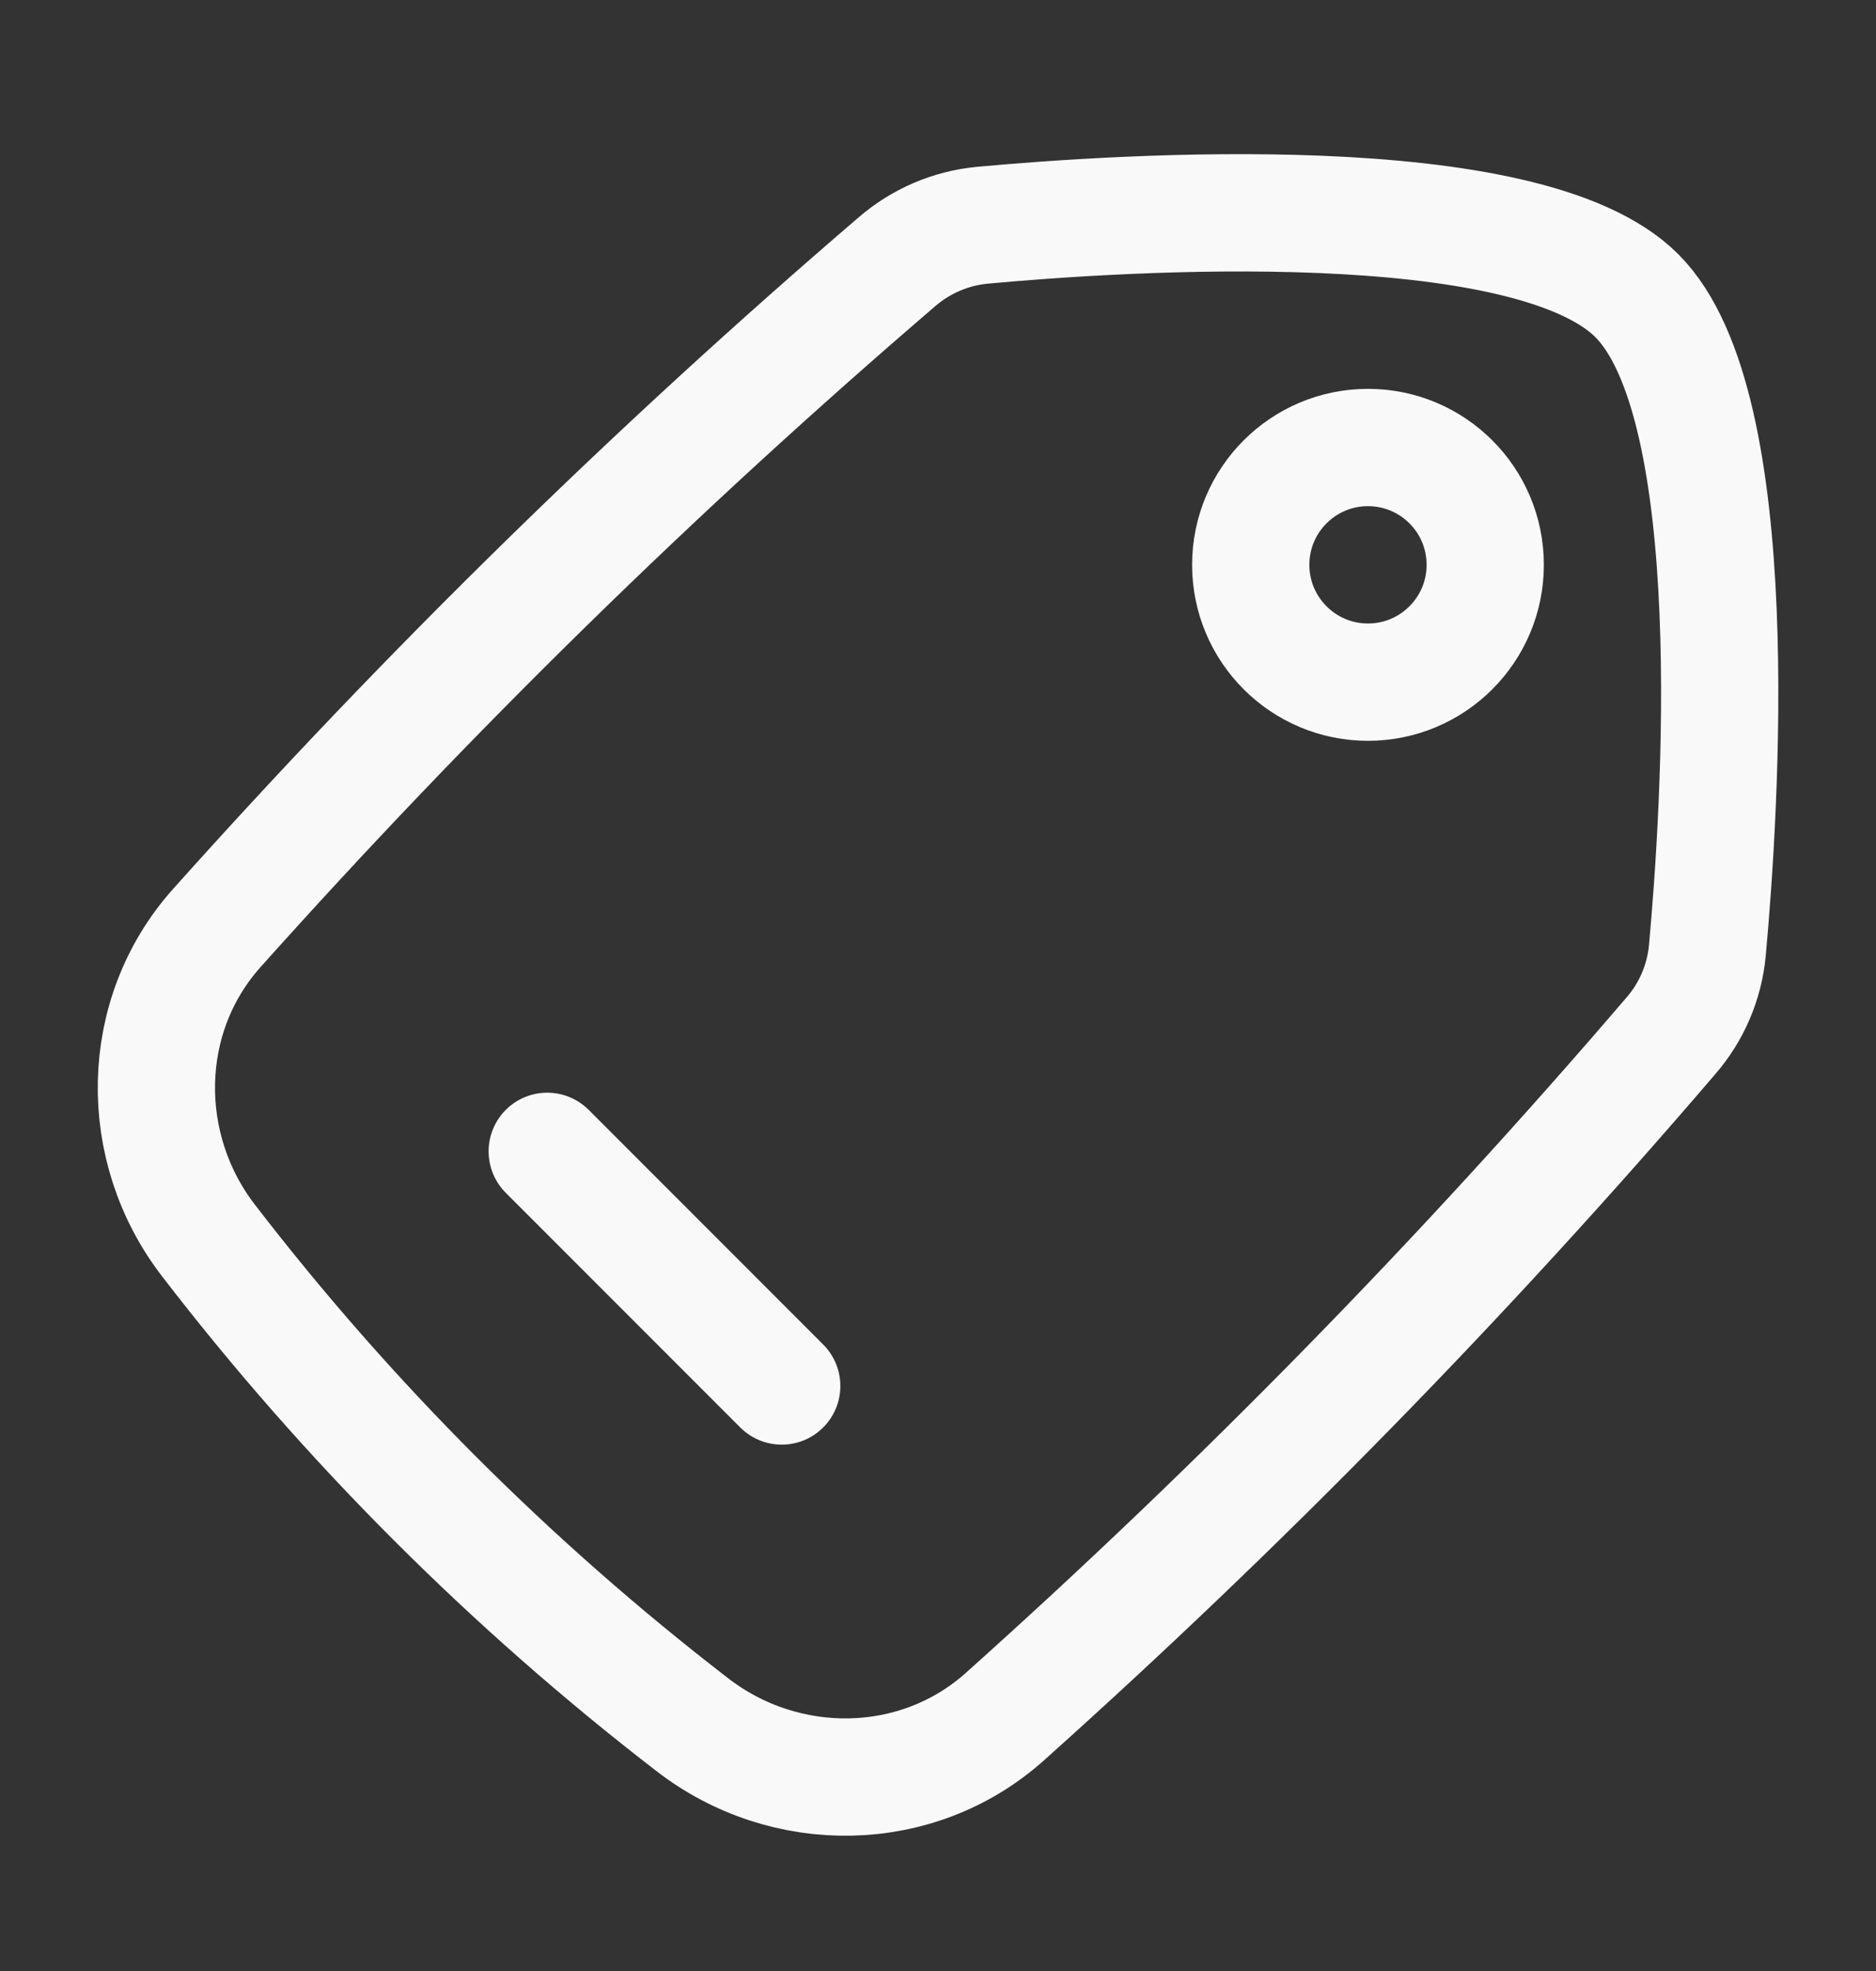 <svg width="20" height="21" viewBox="0 0 20 21" fill="none" xmlns="http://www.w3.org/2000/svg">
<rect x="0" y="0" width="20" height="21" fill="#333333" stroke="none"/>
<path d="M14.584 4.768C15.274 4.768 15.834 5.327 15.834 6.018C15.834 6.708 15.274 7.268 14.584 7.268C13.894 7.268 13.334 6.708 13.334 6.018C13.334 5.327 13.894 4.768 14.584 4.768Z" stroke="#F9F9F9" stroke-width="1.25" stroke-linecap="round" stroke-linejoin="round"/>
<path d="M5.834 12.267L8.334 14.767M2.312 9.887C1.476 10.82 1.459 12.229 2.225 13.22C3.714 15.154 5.447 16.886 7.38 18.375C8.372 19.142 9.78 19.125 10.714 18.289C13.236 16.032 15.607 13.611 17.81 11.04C18.033 10.785 18.17 10.466 18.202 10.129C18.339 8.632 18.621 4.32 17.45 3.15C16.279 1.98 11.969 2.262 10.472 2.4C10.135 2.432 9.816 2.569 9.56 2.791C6.99 4.994 4.569 7.364 2.312 9.887Z" stroke="#F9F9F9" stroke-width="1.25" stroke-linecap="round" stroke-linejoin="round"/>
</svg>
